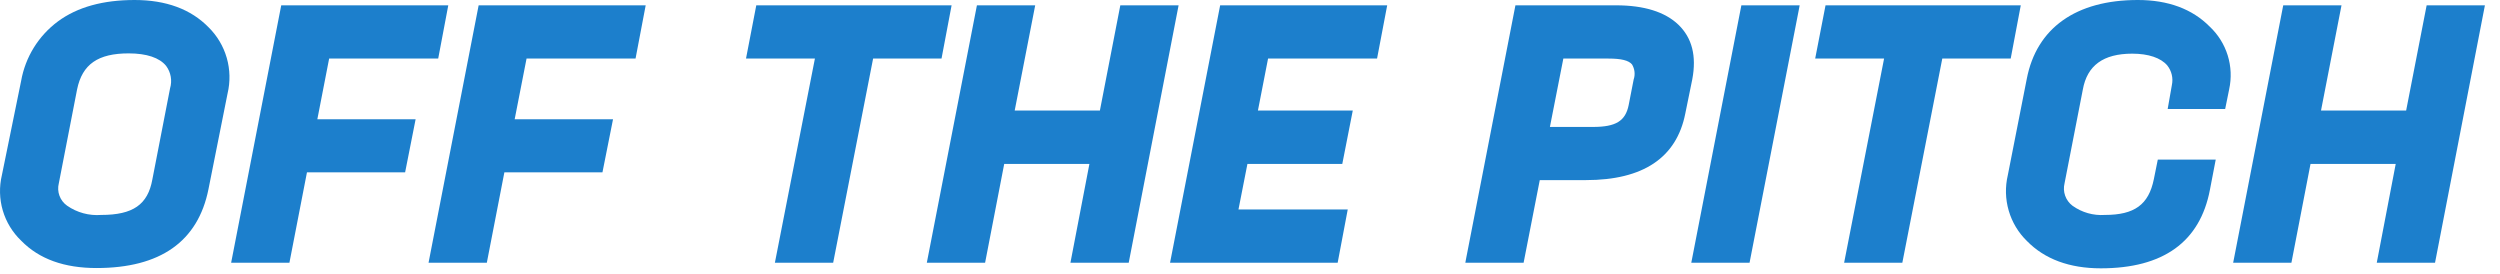 <svg width="164" height="18" viewBox="0 0 164 18" fill="none" xmlns="http://www.w3.org/2000/svg">
<path d="M13.68 1.788C12.519 0.602 10.89 0 8.829 0C6.769 0 5.08 0.46 3.804 1.402C2.528 2.345 1.662 3.744 1.386 5.308L0.124 11.489C-0.059 12.254 -0.039 13.053 0.182 13.806C0.404 14.56 0.819 15.243 1.386 15.786C2.574 17.004 4.231 17.583 6.333 17.583C10.513 17.583 12.987 15.846 13.675 12.413L14.928 6.135C15.112 5.364 15.094 4.559 14.875 3.797C14.656 3.035 14.245 2.343 13.68 1.788ZM8.444 3.502C9.618 3.502 10.467 3.787 10.899 4.325C11.053 4.533 11.156 4.774 11.201 5.029C11.245 5.285 11.23 5.547 11.156 5.795L9.995 11.77C9.697 13.424 8.724 14.1 6.64 14.1C5.846 14.162 5.055 13.948 4.401 13.493C4.172 13.332 3.998 13.105 3.901 12.842C3.804 12.58 3.79 12.294 3.859 12.022L5.057 5.864C5.397 4.21 6.434 3.502 8.444 3.502Z" fill="#1C7FCC"/>
<path d="M28.746 3.842L29.407 0.349H18.449L15.163 17.234H18.986L20.137 11.305H26.576L27.264 7.826H20.817L21.592 3.842H28.746Z" fill="#1C7FCC"/>
<path d="M41.692 3.842L42.357 0.349H31.399L28.113 17.234H31.936L33.087 11.305H39.521L40.214 7.826H33.762L34.542 3.842H41.692Z" fill="#1C7FCC"/>
<path d="M49.612 0.349L48.938 3.842H53.458L50.833 17.234H54.656L57.276 3.842H61.764L62.425 0.349H49.612Z" fill="#1C7FCC"/>
<path d="M73.493 0.349L72.153 7.252H66.564L67.909 0.349H64.086L60.8 17.234H64.623L65.876 10.754H71.465L70.221 17.234H74.044L77.316 0.349H73.493Z" fill="#1C7FCC"/>
<path d="M90.335 3.842L91 0.349H80.042L76.756 17.234H87.751L88.412 13.741H81.244L81.831 10.754H88.054L88.742 7.252H82.52L83.185 3.842H90.335Z" fill="#1C7FCC"/>
<path d="M110.104 1.622C109.228 0.781 107.851 0.349 106.015 0.349H99.412L96.177 16.958L96.126 17.234H99.949L101.009 11.815H104.037C107.787 11.815 109.98 10.349 110.554 7.454L111.013 5.207C111.302 3.676 111.003 2.491 110.104 1.622ZM102.555 3.842H105.52C106.355 3.842 106.841 3.961 107.062 4.228C107.15 4.376 107.206 4.541 107.224 4.713C107.242 4.884 107.223 5.057 107.167 5.221L106.841 6.893C106.63 7.941 105.997 8.327 104.501 8.327H101.674L102.555 3.842Z" fill="#1C7FCC"/>
<path d="M114.234 0.349L111.003 16.958L110.948 17.234H114.771L118.006 0.625L118.057 0.349H114.234Z" fill="#1C7FCC"/>
<path d="M119.755 0.349L119.076 3.842H123.596L120.975 17.234H124.793L127.414 3.842H131.902L132.563 0.349H119.755Z" fill="#1C7FCC"/>
<path d="M144.953 1.742C143.81 0.588 142.227 0 140.24 0C136.188 0 133.599 1.838 132.957 5.17L131.713 11.489C131.531 12.258 131.551 13.06 131.772 13.818C131.992 14.576 132.405 15.264 132.971 15.814C134.132 17 135.761 17.602 137.812 17.602C141.91 17.602 144.319 15.869 144.971 12.45L145.352 10.469H141.552L141.291 11.76C140.951 13.424 140.024 14.1 138.078 14.1C137.323 14.152 136.573 13.939 135.958 13.498C135.736 13.331 135.567 13.101 135.474 12.839C135.381 12.577 135.368 12.293 135.435 12.022L136.633 5.878C136.917 4.292 137.977 3.52 139.877 3.52C140.937 3.52 141.749 3.796 142.172 4.292C142.315 4.471 142.416 4.679 142.468 4.901C142.521 5.124 142.523 5.356 142.475 5.579L142.199 7.151H145.971L146.233 5.86C146.394 5.121 146.361 4.353 146.137 3.631C145.912 2.909 145.504 2.258 144.953 1.742Z" fill="#1C7FCC"/>
<path d="M159.188 0.349L157.843 7.252H152.258L153.603 0.349H149.78L146.55 16.958L146.495 17.234H150.317L151.57 10.754H157.159L155.916 17.234H159.738L163.01 0.349H159.188Z" fill="#1C7FCC"/>
</svg>

